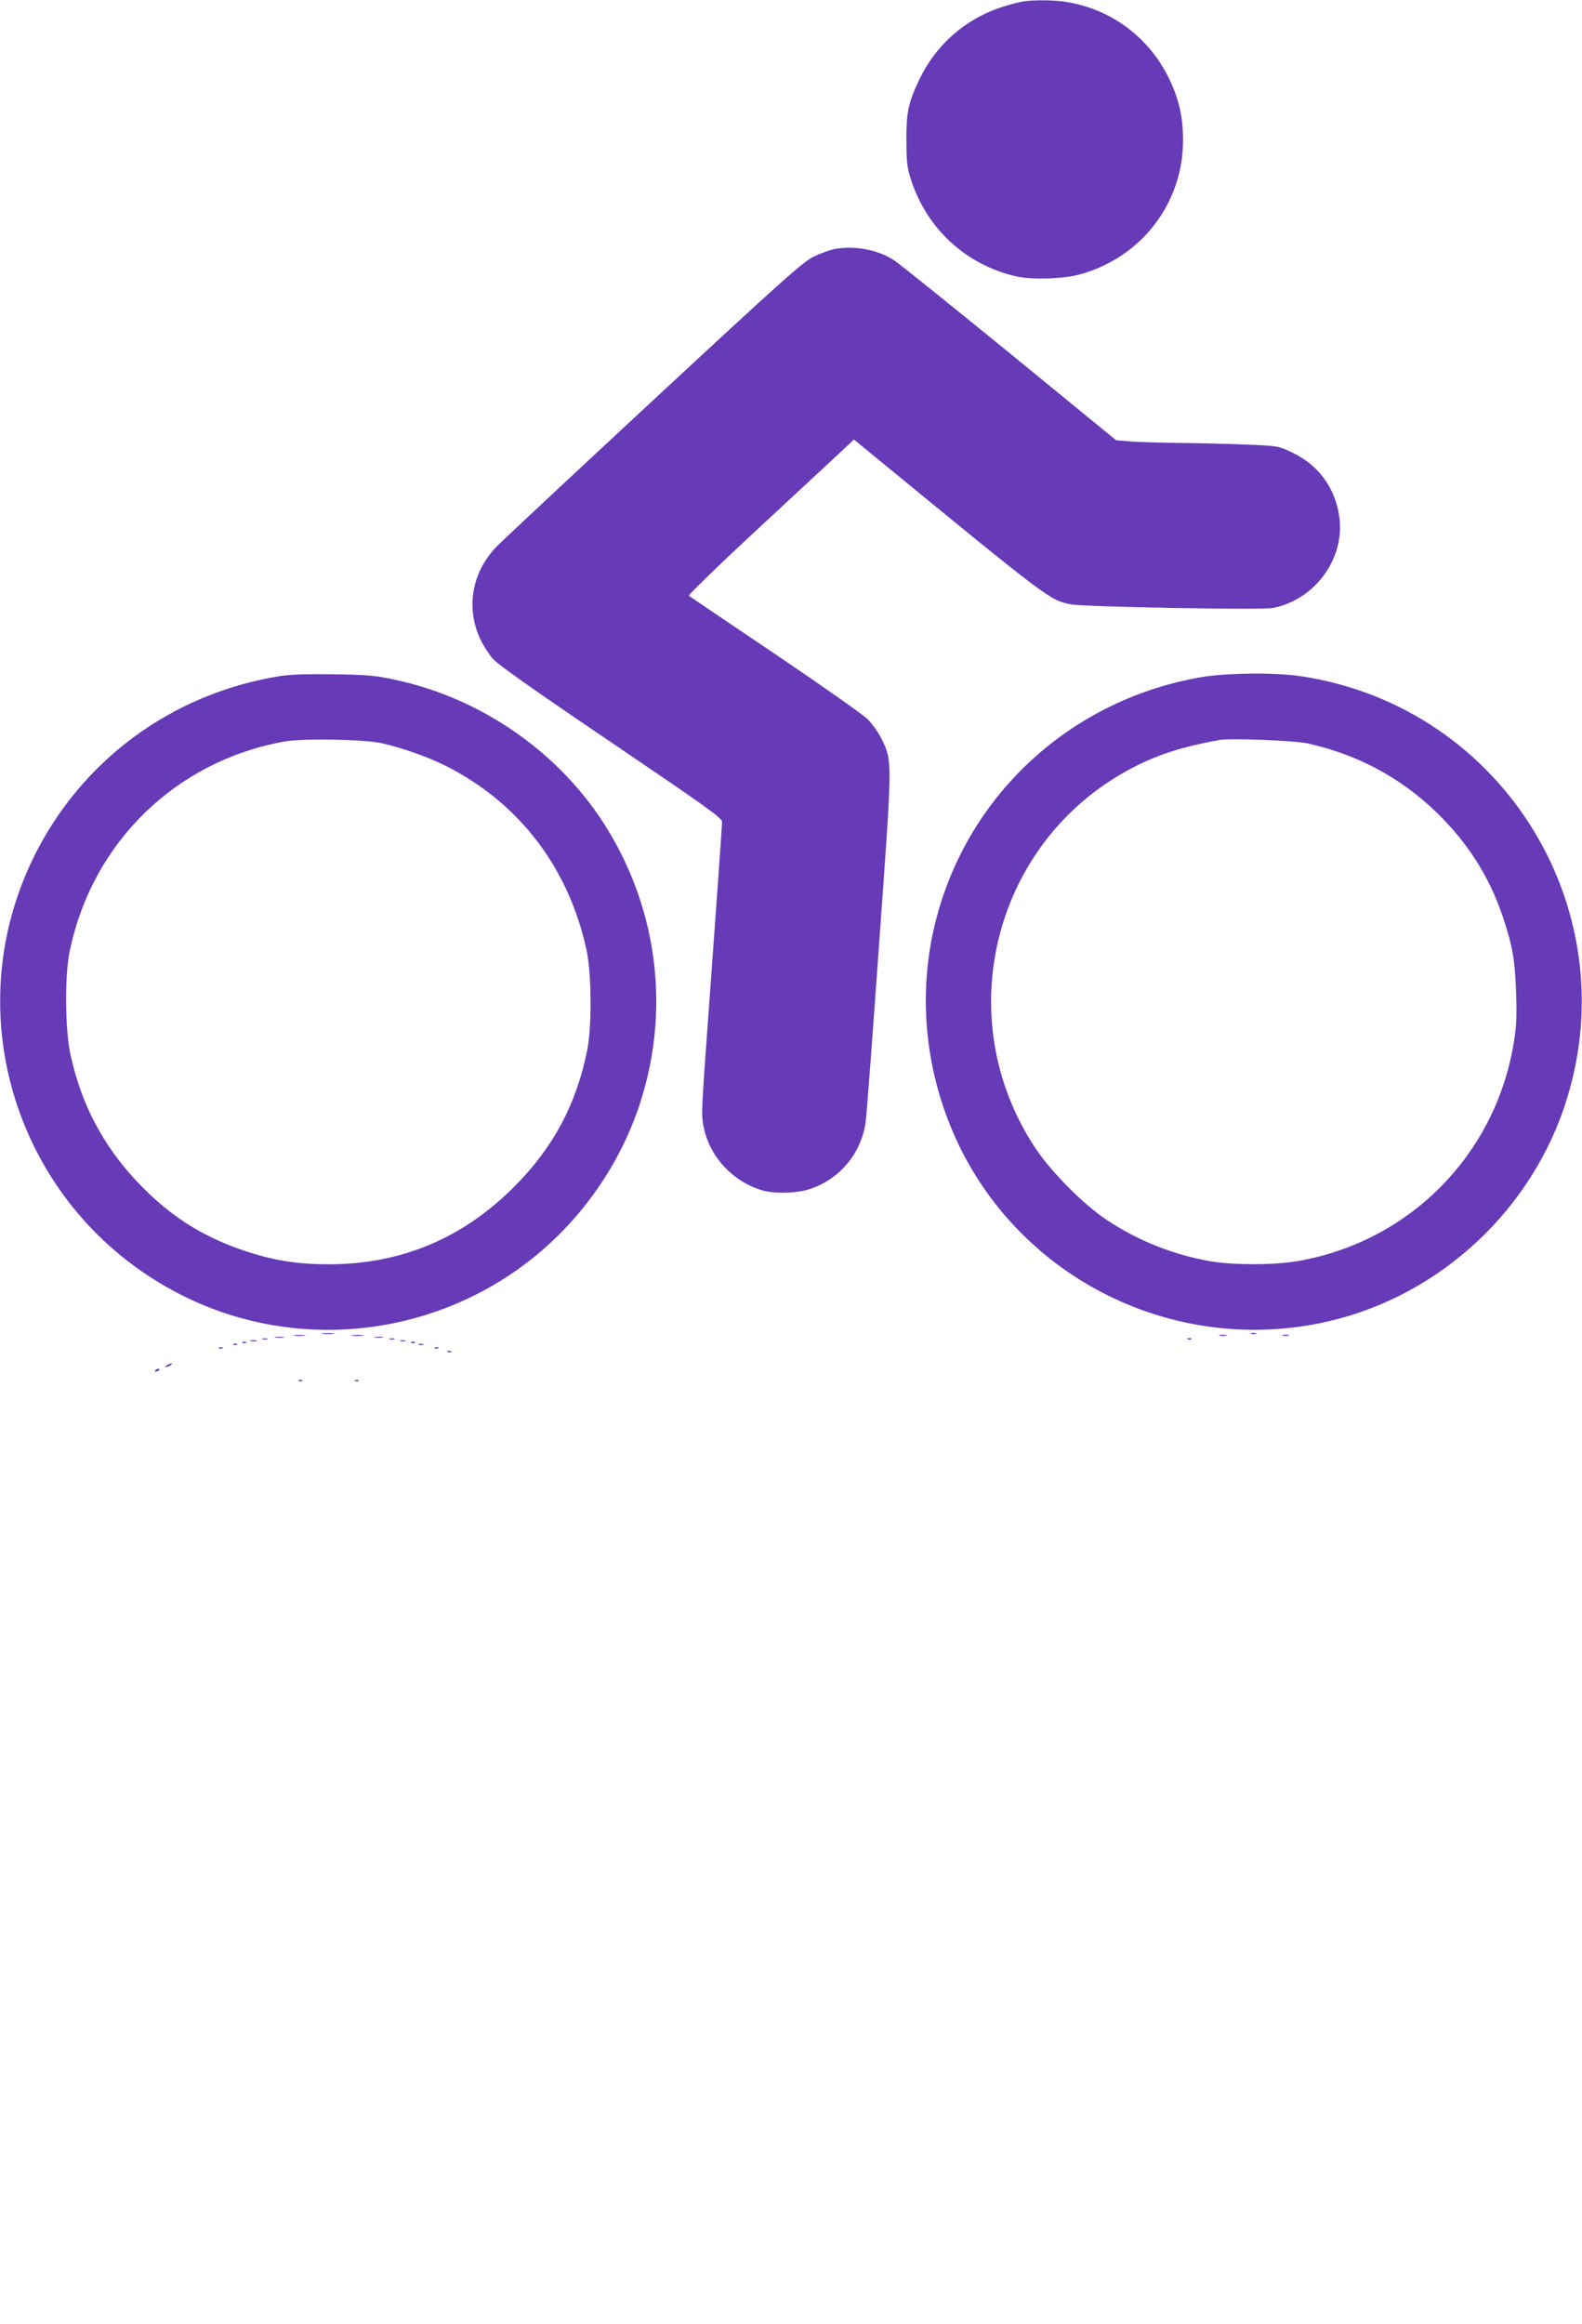 <?xml version="1.0" standalone="no"?>
<!DOCTYPE svg PUBLIC "-//W3C//DTD SVG 20010904//EN"
 "http://www.w3.org/TR/2001/REC-SVG-20010904/DTD/svg10.dtd">
<svg version="1.0" xmlns="http://www.w3.org/2000/svg"
 width="872pt" height="1280pt" viewBox="0 0 872 1280"
 preserveAspectRatio="xMidYMid meet">
<g transform="translate(0,1280) scale(0.1,-0.1)"
fill="#673ab7" stroke="none">
<path d="M5645 12793 c-16 -2 -61 -13 -100 -25 -213 -62 -386 -210 -481 -413
-59 -126 -69 -177 -68 -335 1 -118 4 -145 27 -215 89 -267 300 -461 572 -526
86 -21 268 -16 359 10 338 94 566 391 567 737 0 129 -22 226 -76 339 -110 228
-318 384 -566 424 -62 11 -173 12 -234 4z"/>
<path d="M4611 11430 c-29 -4 -85 -24 -125 -43 -63 -32 -163 -121 -881 -787
-445 -413 -836 -778 -869 -812 -137 -143 -170 -340 -86 -514 16 -33 47 -81 69
-105 26 -30 246 -185 650 -458 533 -361 611 -417 611 -438 0 -23 -37 -543 -90
-1267 -11 -148 -20 -296 -20 -330 0 -195 136 -373 329 -432 66 -20 187 -18
260 5 166 52 288 196 312 368 6 38 39 482 75 988 73 1015 73 998 16 1120 -18
37 -52 85 -79 113 -26 26 -257 188 -513 361 -256 172 -469 316 -473 320 -4 4
169 172 385 372 216 200 422 392 459 426 l66 62 89 -73 c994 -815 990 -812
1108 -835 74 -14 1049 -32 1111 -20 236 45 404 279 366 511 -25 156 -116 278
-258 345 -77 37 -79 37 -248 44 -93 4 -258 8 -365 9 -107 1 -232 5 -276 8
l-82 7 -587 480 c-324 264 -611 495 -638 512 -86 56 -208 80 -316 63z"/>
<path d="M1537 9075 c-593 -97 -1091 -465 -1353 -1000 -439 -899 -62 -1982
842 -2421 601 -292 1322 -223 1861 178 295 219 521 532 637 879 170 512 106
1062 -177 1524 -255 414 -687 718 -1171 821 -105 23 -150 27 -336 30 -152 2
-241 -1 -303 -11z m568 -369 c111 -25 253 -75 349 -123 405 -203 678 -558 778
-1011 29 -131 31 -422 5 -555 -60 -300 -187 -537 -402 -753 -285 -286 -625
-428 -1025 -428 -175 1 -299 20 -461 74 -211 70 -382 173 -541 328 -219 213
-356 458 -420 755 -29 137 -32 426 -5 561 121 602 584 1055 1187 1162 102 18
439 12 535 -10z"/>
<path d="M6615 9069 c-743 -130 -1324 -689 -1475 -1419 -80 -388 -29 -794 145
-1157 357 -739 1176 -1145 1987 -982 619 124 1140 581 1347 1182 369 1072
-324 2213 -1447 2382 -146 22 -416 19 -557 -6z m594 -364 c273 -61 508 -187
703 -374 175 -167 299 -362 372 -582 53 -159 67 -238 73 -419 4 -139 2 -184
-15 -285 -105 -612 -575 -1084 -1187 -1191 -132 -23 -357 -23 -485 -1 -207 37
-400 114 -572 229 -127 85 -304 263 -391 394 -483 729 -224 1713 553 2104 135
68 264 108 460 144 61 11 417 -3 489 -19z"/>
<path d="M1778 5453 c18 -2 45 -2 60 0 15 2 0 4 -33 4 -33 0 -45 -2 -27 -4z"/>
<path d="M6898 5453 c6 -2 18 -2 25 0 6 3 1 5 -13 5 -14 0 -19 -2 -12 -5z"/>
<path d="M1623 5443 c15 -2 39 -2 55 0 15 2 2 4 -28 4 -30 0 -43 -2 -27 -4z"/>
<path d="M1943 5443 c15 -2 39 -2 55 0 15 2 2 4 -28 4 -30 0 -43 -2 -27 -4z"/>
<path d="M6723 5443 c9 -2 25 -2 35 0 9 3 1 5 -18 5 -19 0 -27 -2 -17 -5z"/>
<path d="M7073 5443 c9 -2 23 -2 30 0 6 3 -1 5 -18 5 -16 0 -22 -2 -12 -5z"/>
<path d="M1518 5433 c12 -2 32 -2 45 0 12 2 2 4 -23 4 -25 0 -35 -2 -22 -4z"/>
<path d="M2068 5433 c12 -2 30 -2 40 0 9 3 -1 5 -23 4 -22 0 -30 -2 -17 -4z"/>
<path d="M1448 5423 c6 -2 18 -2 25 0 6 3 1 5 -13 5 -14 0 -19 -2 -12 -5z"/>
<path d="M2148 5423 c6 -2 18 -2 25 0 6 3 1 5 -13 5 -14 0 -19 -2 -12 -5z"/>
<path d="M6548 5423 c7 -3 16 -2 19 1 4 3 -2 6 -13 5 -11 0 -14 -3 -6 -6z"/>
<path d="M1383 5413 c9 -2 23 -2 30 0 6 3 -1 5 -18 5 -16 0 -22 -2 -12 -5z"/>
<path d="M2208 5413 c6 -2 18 -2 25 0 6 3 1 5 -13 5 -14 0 -19 -2 -12 -5z"/>
<path d="M1338 5403 c7 -3 16 -2 19 1 4 3 -2 6 -13 5 -11 0 -14 -3 -6 -6z"/>
<path d="M2268 5403 c7 -3 16 -2 19 1 4 3 -2 6 -13 5 -11 0 -14 -3 -6 -6z"/>
<path d="M1288 5393 c7 -3 16 -2 19 1 4 3 -2 6 -13 5 -11 0 -14 -3 -6 -6z"/>
<path d="M2308 5393 c6 -2 18 -2 25 0 6 3 1 5 -13 5 -14 0 -19 -2 -12 -5z"/>
<path d="M1208 5373 c7 -3 16 -2 19 1 4 3 -2 6 -13 5 -11 0 -14 -3 -6 -6z"/>
<path d="M2398 5373 c7 -3 16 -2 19 1 4 3 -2 6 -13 5 -11 0 -14 -3 -6 -6z"/>
<path d="M2468 5353 c7 -3 16 -2 19 1 4 3 -2 6 -13 5 -11 0 -14 -3 -6 -6z"/>
<path d="M920 5280 c-8 -5 -10 -10 -5 -10 6 0 17 5 25 10 8 5 11 10 5 10 -5 0
-17 -5 -25 -10z"/>
<path d="M855 5250 c-3 -6 1 -7 9 -4 18 7 21 14 7 14 -6 0 -13 -4 -16 -10z"/>
<path d="M1648 5193 c7 -3 16 -2 19 1 4 3 -2 6 -13 5 -11 0 -14 -3 -6 -6z"/>
<path d="M1958 5193 c7 -3 16 -2 19 1 4 3 -2 6 -13 5 -11 0 -14 -3 -6 -6z"/>
</g>
</svg>
